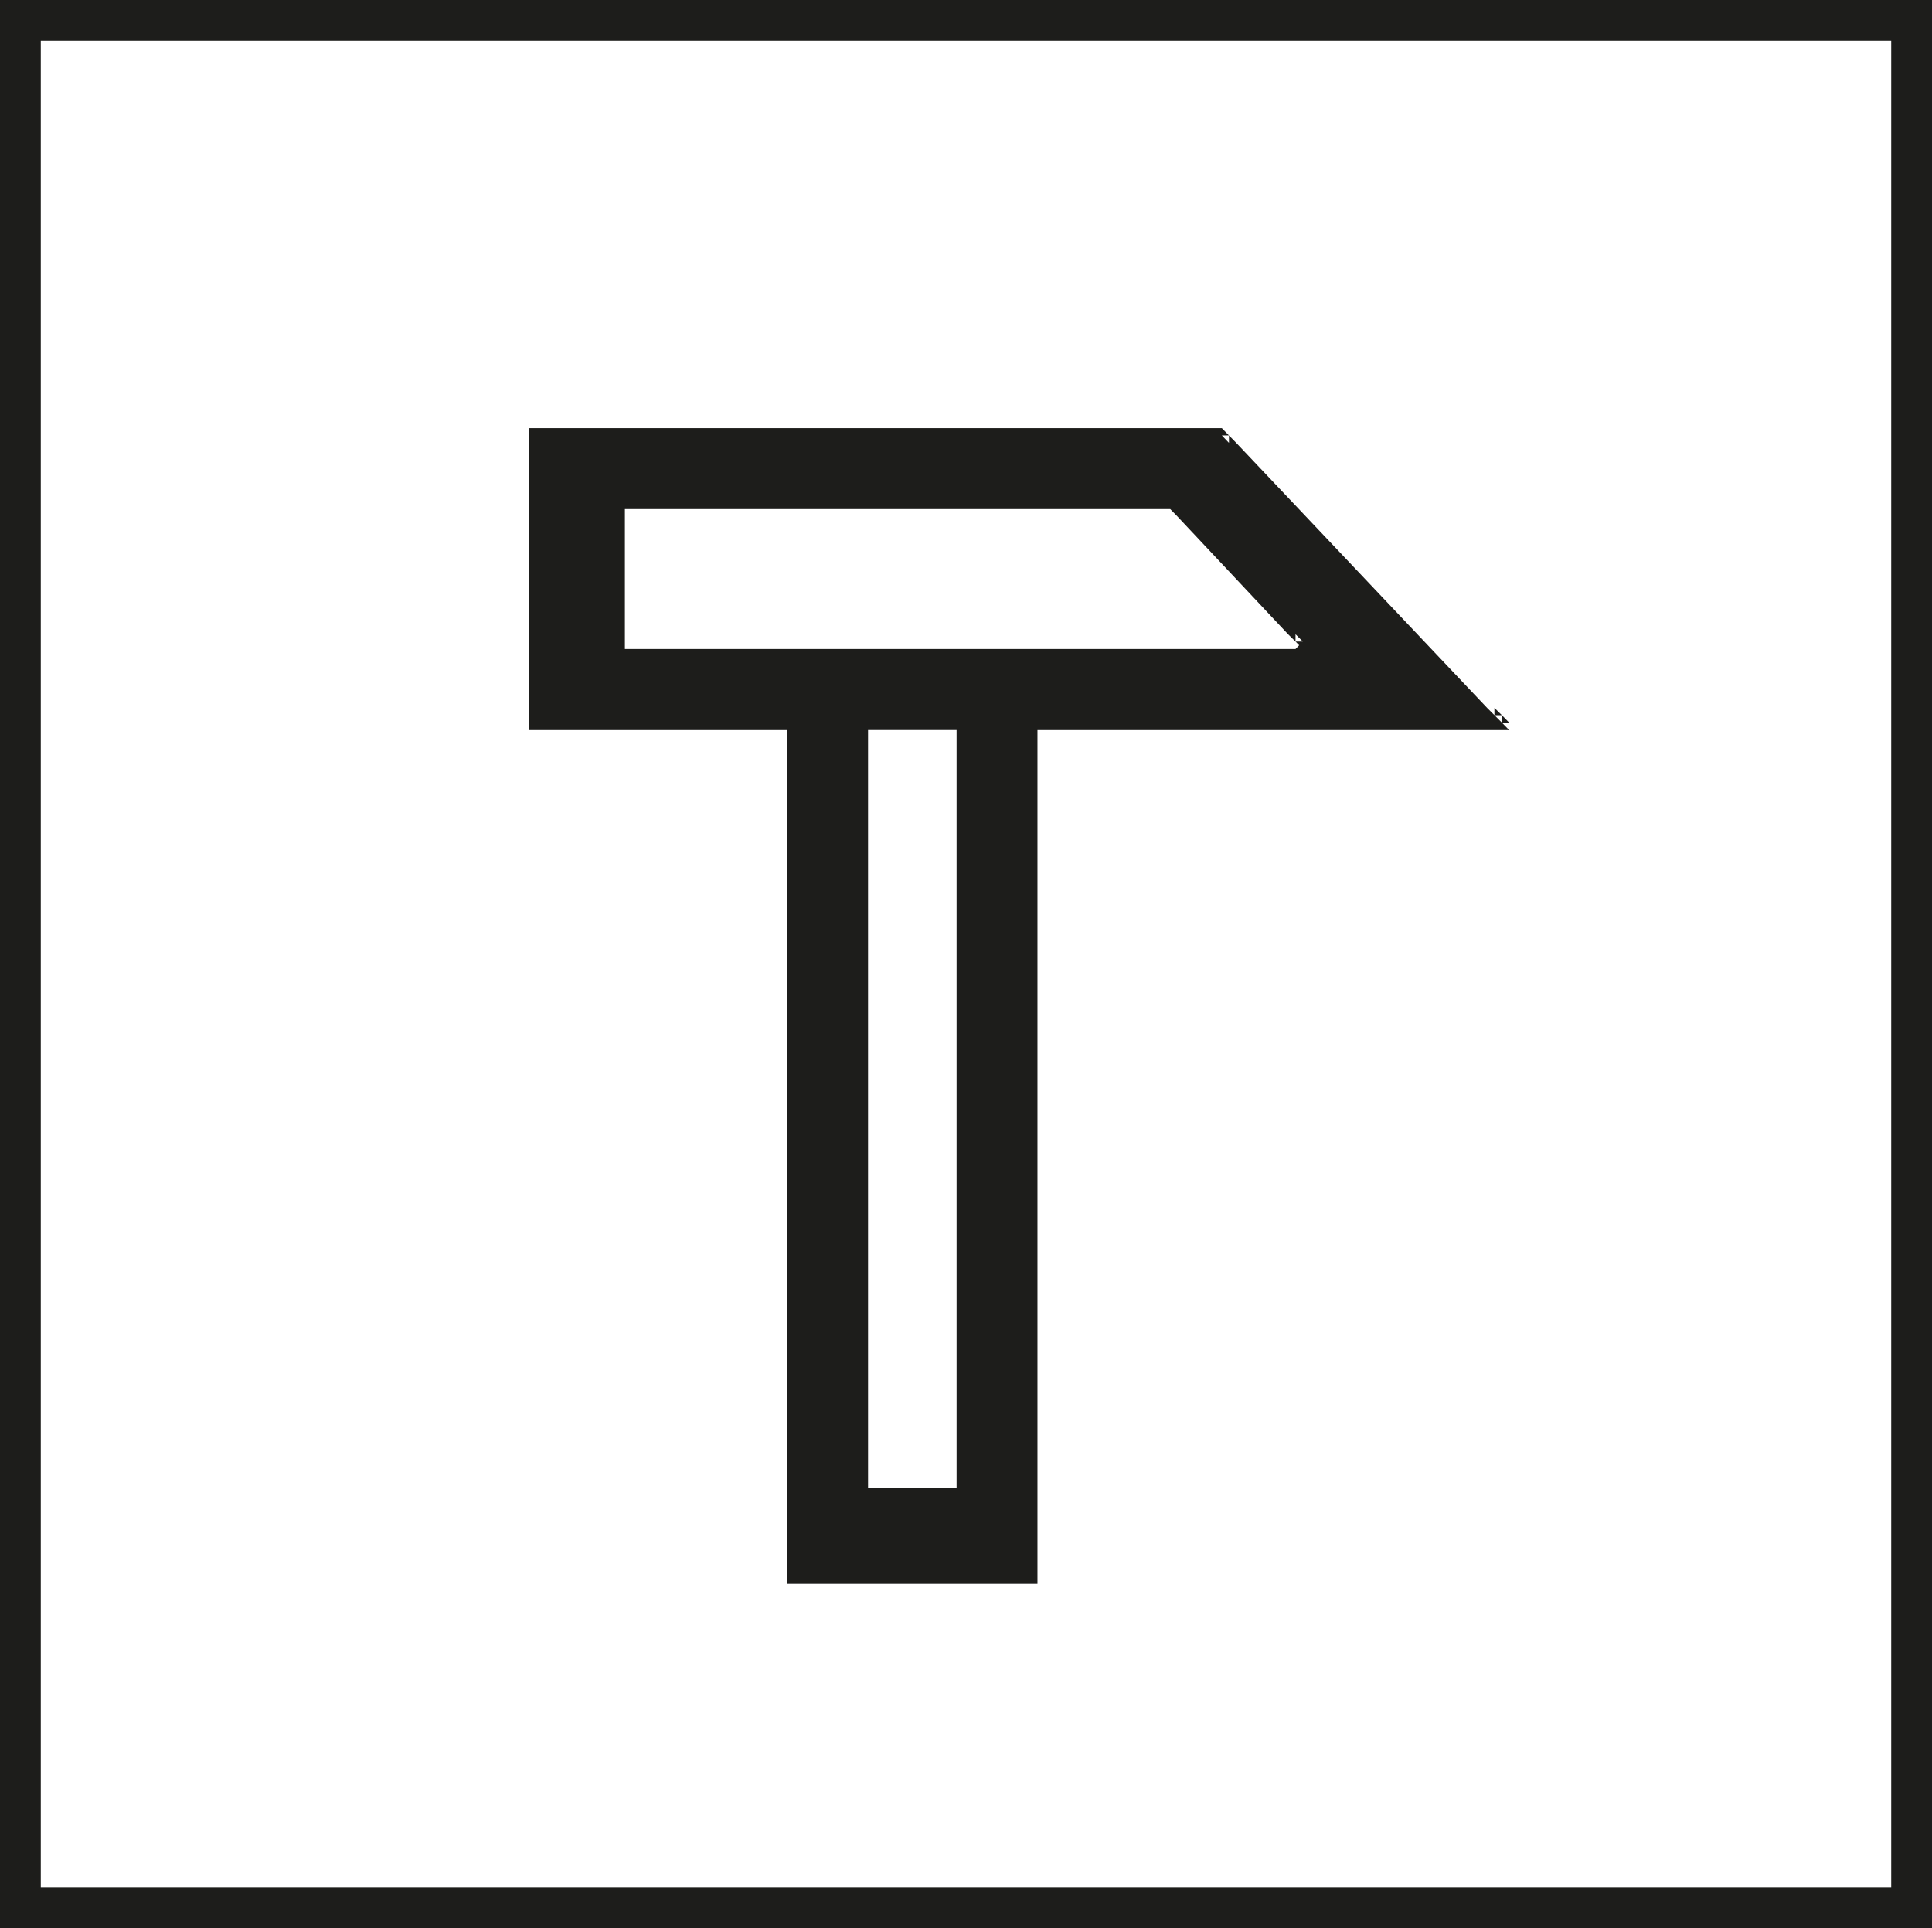 <?xml version="1.0" encoding="UTF-8"?>
<svg xmlns="http://www.w3.org/2000/svg" version="1.1" viewBox="0 0 35.524 35.455">
  <!-- Generator: Adobe Illustrator 29.5.1, SVG Export Plug-In . SVG Version: 2.1.0 Build 141)  -->
  <g id="Pikto">
    <path d="M9.728,7.873h.405-.134.268-.134.271-.137.271-.134,1.357-.14,10.572-.137.41-.274.274v.134-.134l.131.134h-.131l.131.137v-.137l.134.137h-.134.134l4.613,4.873h.134-.134l.134.134v-.134l.137.134h-.137l.137.137v-.137l.134.137h-.134l.134.137v-.137.137h-.405.134-.274.14-.274.134-.268.134-7.994v.404-.137,14.082-.137.273-.137.273-.137.268-.131.538-.134.268-.134.271-.137.407-.271.271h-.405.134-4.339.137-.137v-.407.137-.271.134-.268.134-.812.137-.273.137-.273.137-.268.131-13.808.137-.404h-4.468.134-.271.137-.271.134-.134v-.407.134-.268.134-.271.137-5.01.134-.134ZM11.49,9.362v2.572-.137.137h.405-.134,11.244-.134.274-.14.271-.131.539-.134.271-.137.271-.134l.134-.137v.137l-.134-.137h.134l-.134-.134v.134l-.137-.134h.137-.137l-2.036-2.168h-.131.131l-.131-.134v.134-.134h-9.896.14-.271.131-.131ZM15.961,13.424v.404-.137,13.677h.405-.134.268-.134.274-.14.818-.14.271-.131.271-.14.14v-13.677.137-.404h-.41.14-.274.134-.268.134-.274.14-.949Z" fill="#1d1d1b"/>
  </g>
  <g id="Rahmen">
    <path d="M34.774.75v33.955H.75V.75h34.024M35.524,0H0v35.455h35.524V0h0Z" fill="#1d1d1b"/>
  </g>
</svg>